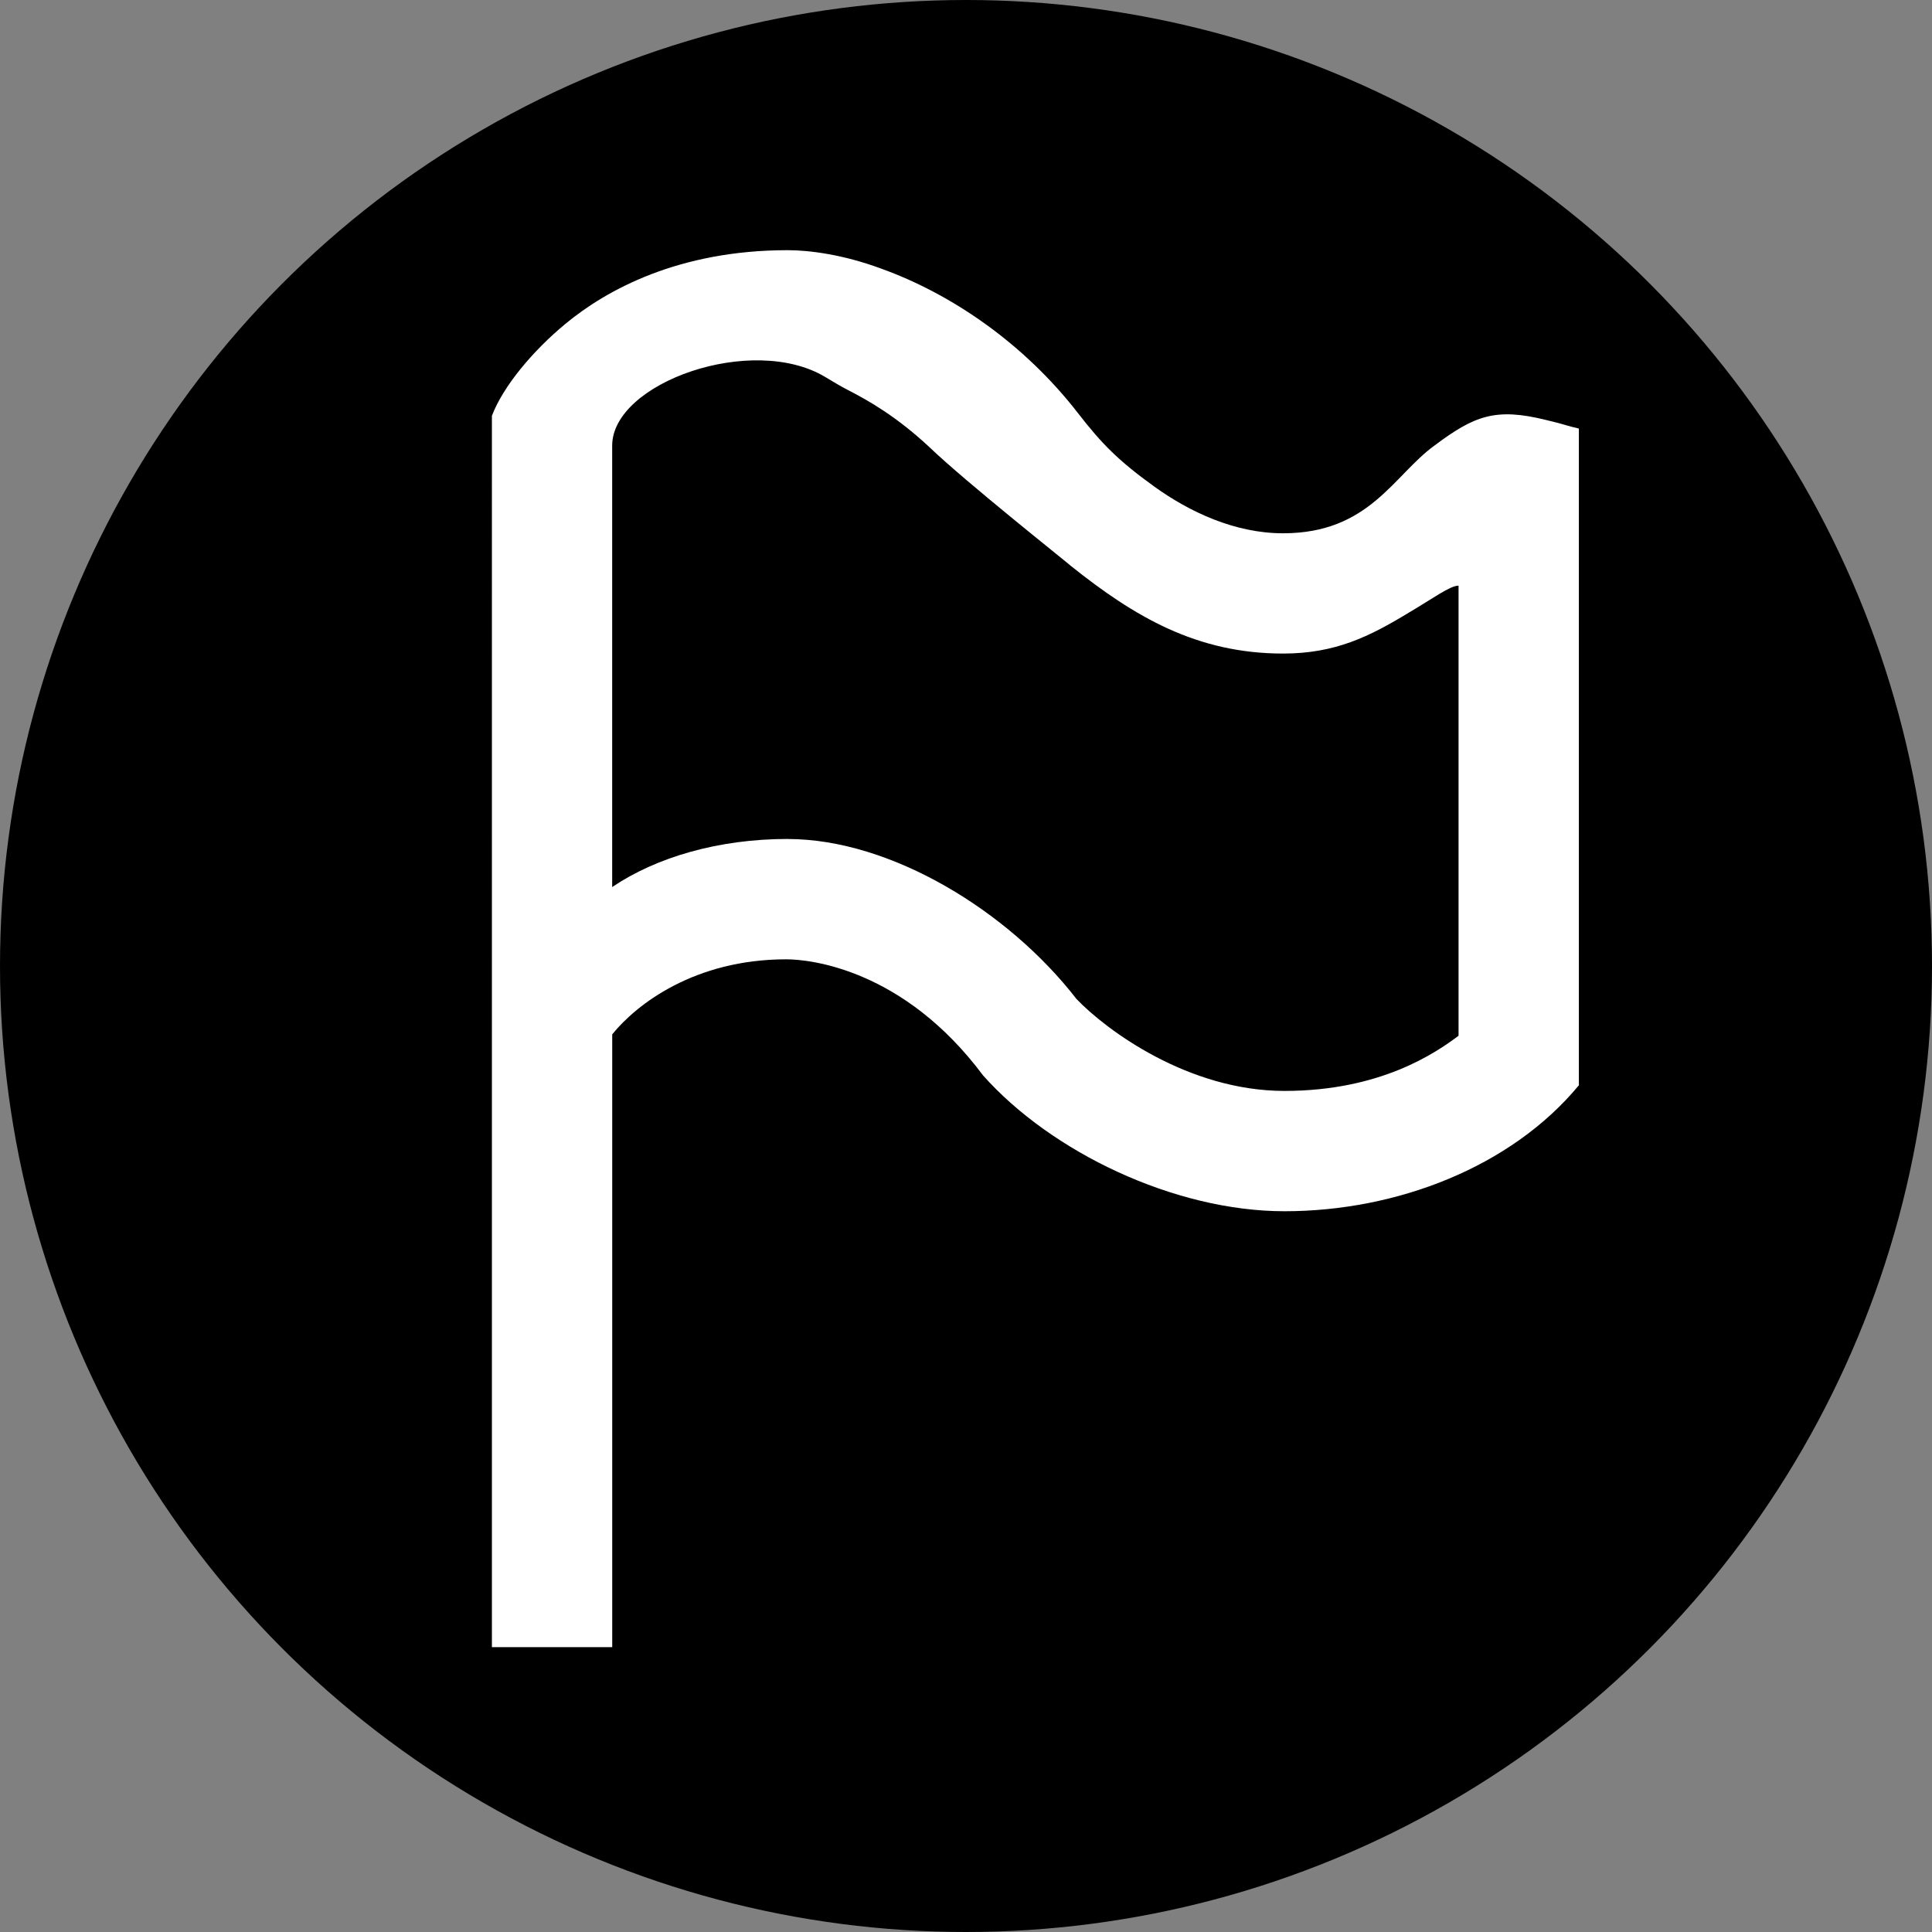 <?xml version="1.0" encoding="UTF-8"?><svg id="uuid-26f59a1d-50bd-4241-bdc9-75c587d9003e" xmlns="http://www.w3.org/2000/svg" viewBox="0 0 390.36 390.36"><rect x="0" y="0" width="390.36" height="390.36" fill="#808080" stroke="none"/><defs><style>.uuid-c4db292c-d675-4687-8a5e-d449ab0ed331,.uuid-73457577-612c-41c8-b519-6ba74e49beb9{stroke-width:0px;}.uuid-73457577-612c-41c8-b519-6ba74e49beb9{fill:#fff;}</style></defs><circle class="uuid-c4db292c-d675-4687-8a5e-d449ab0ed331" cx="195.18" cy="195.18" r="195.18"/><path class="uuid-73457577-612c-41c8-b519-6ba74e49beb9" d="m259.53,244.73c-22.31,0-47.19-12.01-60.91-27.45-16.01-21.45-34.89-23.45-39.75-23.45-18.59,0-30.31,9.15-35.17,15.16v123.82h-24.31V84.01c2.29-6.01,8.29-13.15,14.87-18.59,8.29-6.86,22.88-14.87,44.9-14.87,4.29,0,11.15.86,18.87,3.72,14.3,5.15,28.88,15.16,39.75,29.17,4.86,6.29,8.29,9.72,15.44,14.87,7.15,5.15,16.3,9.44,26.02,9.44,17.44,0,22.31-11.72,30.6-17.73,8.01-6,12.3-7.72,22.59-5.15,3.72.86,4,1.14,6.58,1.72v132.69c-13.73,16.59-36.89,25.45-59.48,25.45Zm-100.38-75.21c20.88,0,44.61,14.58,58.34,32.31,6.01,6.29,22.59,18.59,42.04,18.59s30.6-7.72,35.17-11.15v-90.94c-1.72,0-5.15,2.57-10.01,5.43-8.01,4.86-14.87,8.29-25.45,8.29-17.44,0-30.03-7.44-42.9-17.73-.57-.57-21.16-16.87-28.6-24.02-6.59-6.14-12.28-9.38-16.35-11.46-1.59-.82-3.12-1.75-4.65-2.67-14.74-8.84-42.99,1.13-43.05,13.84v89.22c8.86-6,21.45-9.72,35.46-9.72Z"/></svg>